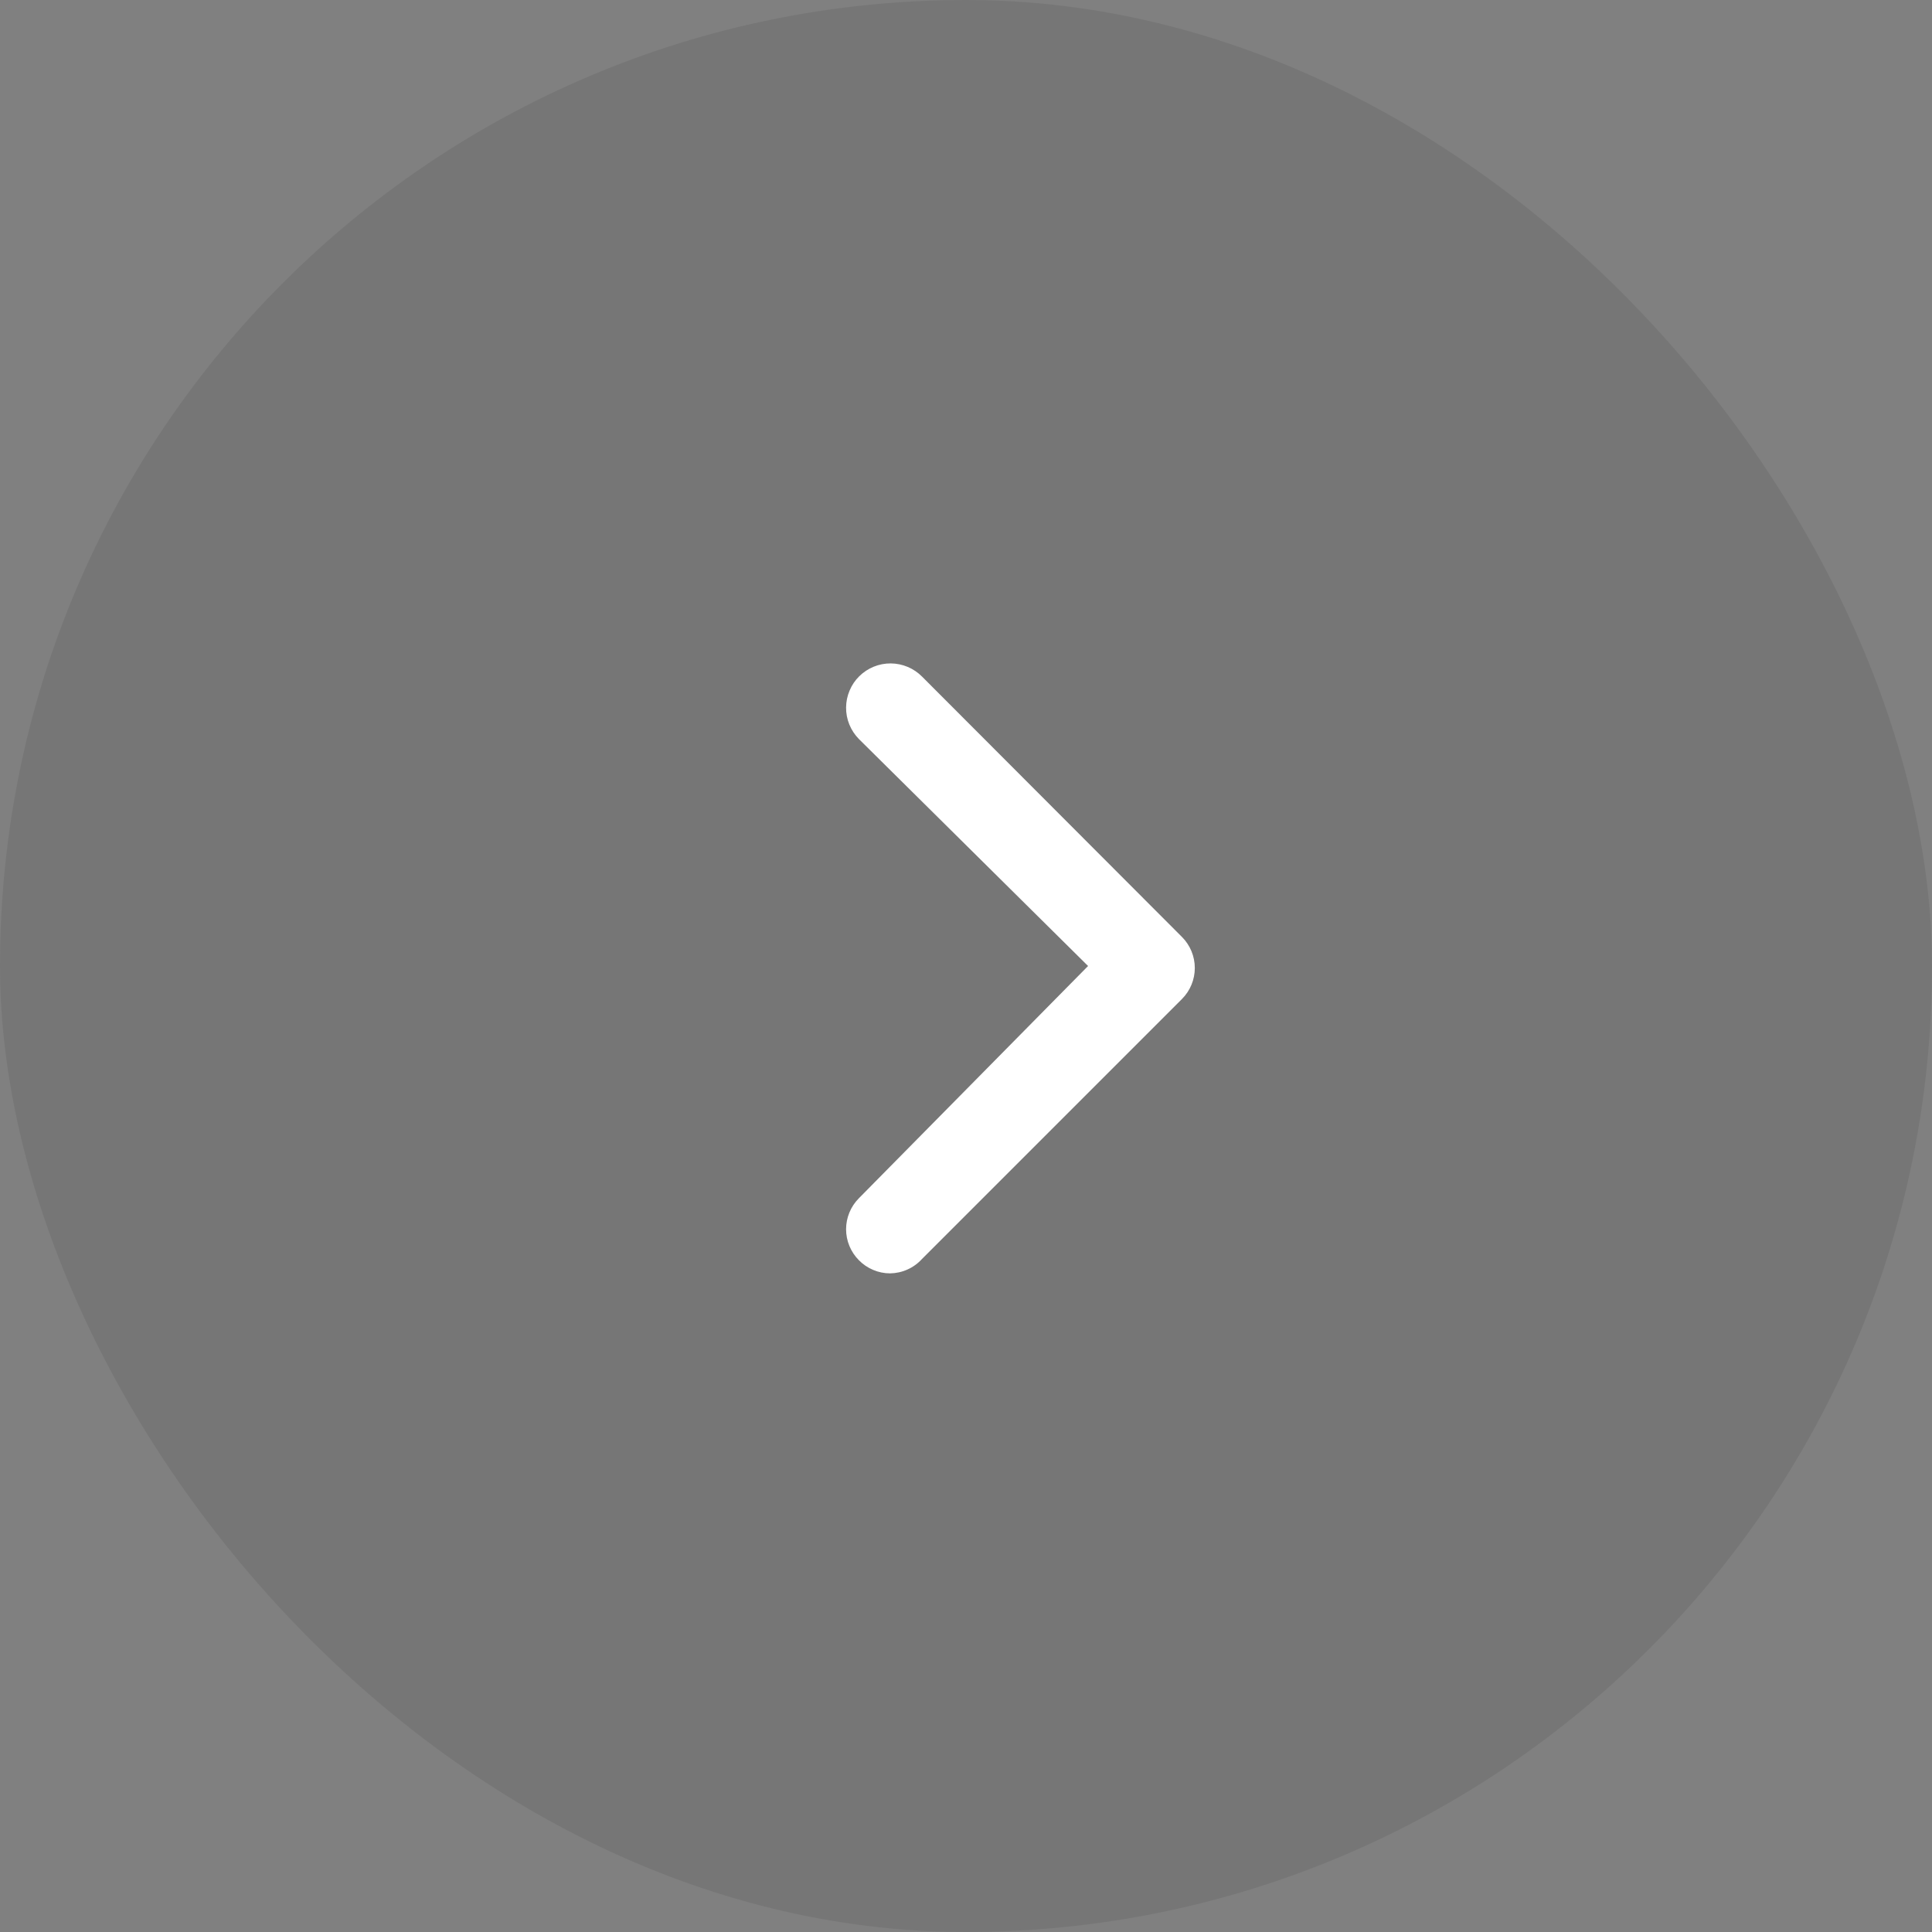 <svg width="44" height="44" viewBox="0 0 44 44" fill="none" xmlns="http://www.w3.org/2000/svg">
<rect x="0" y="0" width="44" height="44" fill="#808080" stroke="none"/>
<rect width="44" height="44" rx="22" fill="#222222" fill-opacity="0.1"/>
<path d="M20.27 29C20.138 29 20.007 28.973 19.885 28.921C19.763 28.87 19.653 28.795 19.56 28.7C19.374 28.513 19.269 28.259 19.269 27.995C19.269 27.731 19.374 27.477 19.56 27.29L24.78 22L19.56 16.83C19.467 16.735 19.393 16.623 19.343 16.5C19.293 16.378 19.268 16.246 19.269 16.113C19.27 15.98 19.297 15.849 19.349 15.727C19.4 15.604 19.475 15.493 19.57 15.4C19.665 15.307 19.776 15.233 19.9 15.183C20.023 15.133 20.154 15.108 20.287 15.109C20.42 15.11 20.551 15.137 20.674 15.189C20.796 15.24 20.907 15.316 21 15.41L26.92 21.34C27.106 21.527 27.211 21.781 27.211 22.045C27.211 22.309 27.106 22.563 26.92 22.75L21 28.67C20.908 28.772 20.795 28.855 20.669 28.911C20.544 28.968 20.408 28.998 20.27 29Z" fill="white"/>
</svg>
